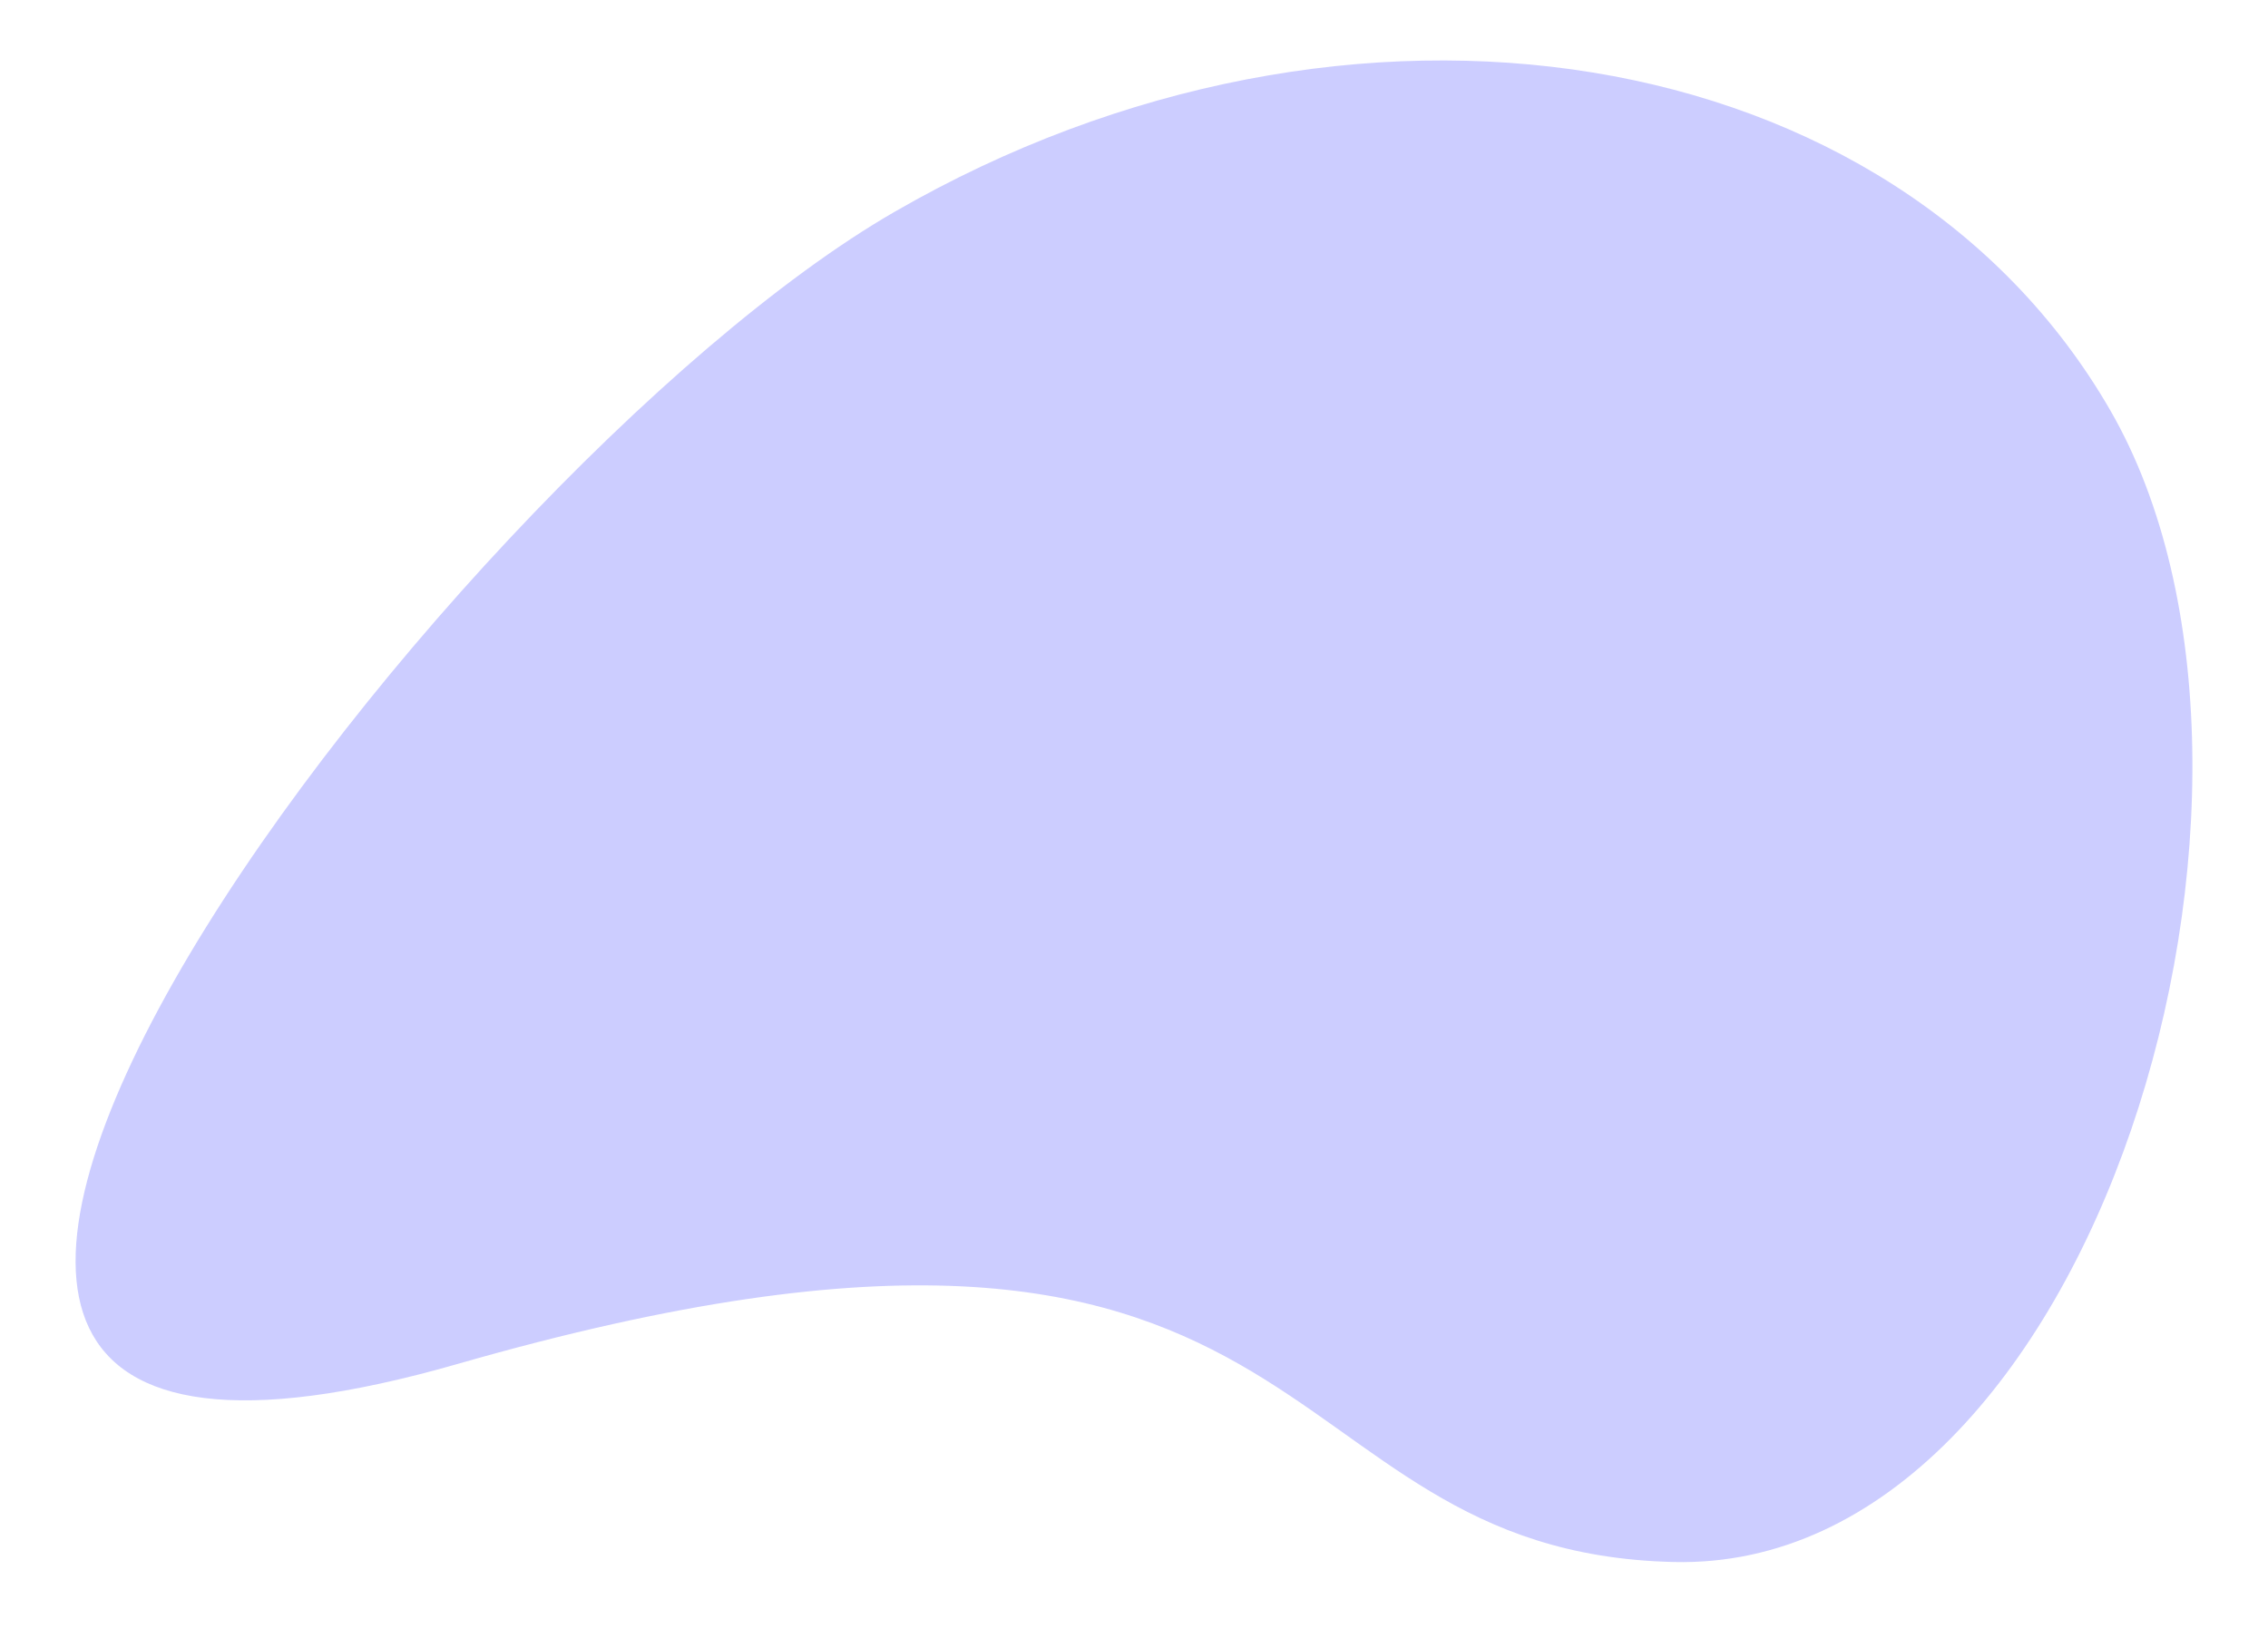 <svg xmlns="http://www.w3.org/2000/svg" xmlns:xlink="http://www.w3.org/1999/xlink" width="150" height="108.333" viewBox="0 0 150 108.333">
  <defs>
    <clipPath id="clip-shape_purple">
      <rect width="150" height="108.333"/>
    </clipPath>
  </defs>
  <g id="shape_purple" clip-path="url(#clip-shape_purple)">
    <g id="Group_2" data-name="Group 2" transform="translate(2 1.81)">
      <path id="Path_167493-2" data-name="Path 167493-2" d="M137.563,25.323c14.236,24.662-.909,76.85-28.855,76.2s-21.949-29.9-80.416-13.11-1.319-58.776,28.855-76.2S123.322.661,137.563,25.323Z" transform="translate(0 0)" fill="#0008ff" opacity="0.2" style="isolation: isolate"/>
    </g>
  </g>
</svg>
